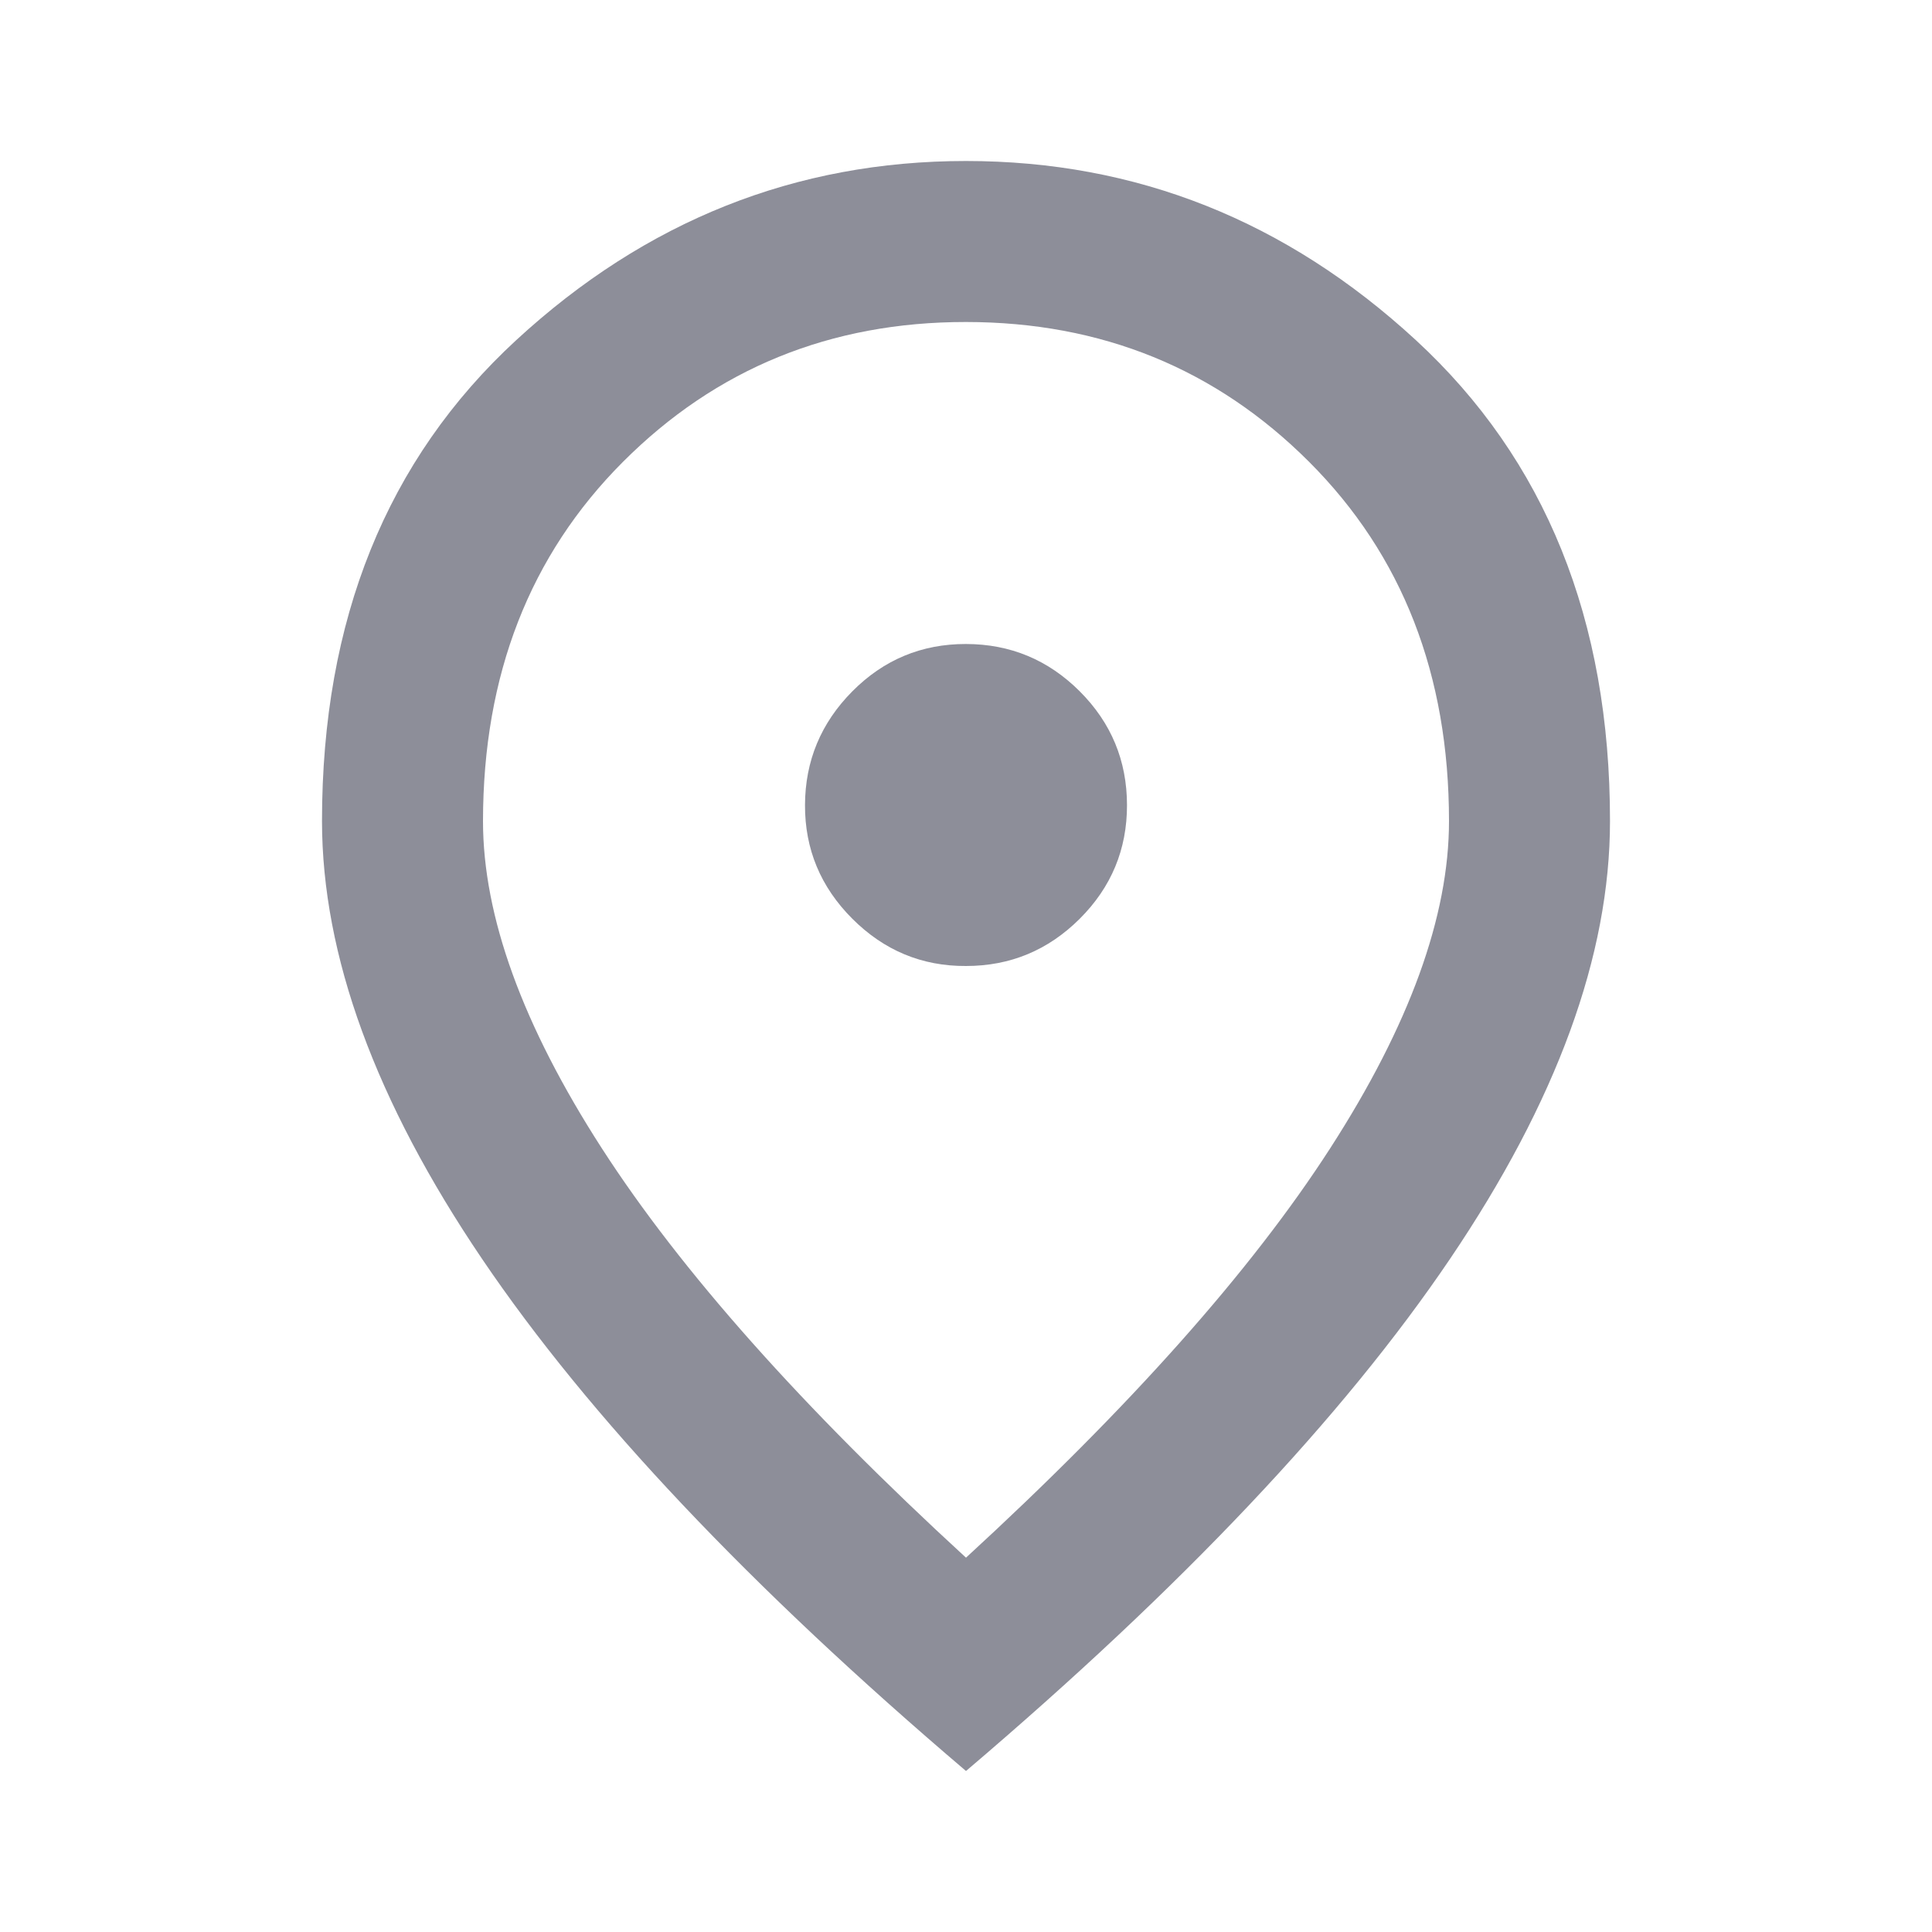 <svg width="24" height="24" viewBox="0 0 24 24" fill="none" xmlns="http://www.w3.org/2000/svg">
<path d="M12 12C12.55 12 13.021 11.804 13.413 11.413C13.805 11.022 14.001 10.551 14 10C13.999 9.449 13.804 8.979 13.413 8.588C13.022 8.197 12.551 8.001 12 8C11.449 7.999 10.978 8.195 10.588 8.588C10.198 8.981 10.002 9.452 10 10C9.998 10.548 10.194 11.019 10.588 11.413C10.982 11.807 11.453 12.003 12 12ZM12 19.35C14.033 17.483 15.542 15.788 16.525 14.263C17.508 12.738 18 11.384 18 10.2C18 8.383 17.421 6.896 16.263 5.738C15.105 4.58 13.684 4.001 12 4C10.316 3.999 8.895 4.579 7.738 5.738C6.581 6.897 6.001 8.385 6 10.2C6 11.383 6.492 12.738 7.475 14.263C8.458 15.788 9.967 17.484 12 19.35ZM12 22C9.317 19.717 7.313 17.596 5.988 15.638C4.663 13.68 4.001 11.867 4 10.2C4 7.7 4.804 5.708 6.413 4.225C8.022 2.742 9.884 2 12 2C14.116 2 15.979 2.742 17.588 4.225C19.197 5.708 20.001 7.7 20 10.2C20 11.867 19.338 13.679 18.013 15.638C16.688 17.597 14.684 19.717 12 22Z" fill="#8D8E99"/>
</svg>
